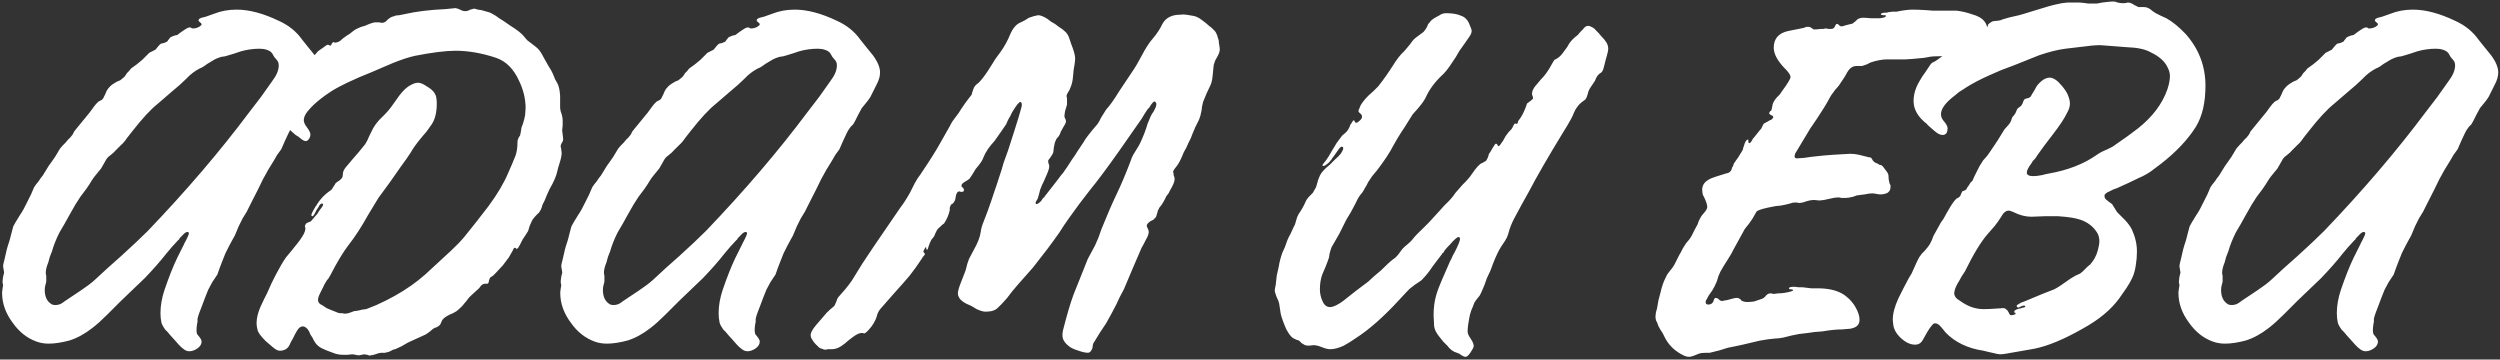 <?xml version="1.0" encoding="UTF-8"?> <svg xmlns="http://www.w3.org/2000/svg" width="591" height="85" viewBox="0 0 591 85" fill="none"><rect x="0" y="0" width="591" height="85" fill="#333333" stroke="none"/> <path d="M44.775 83.036C44.295 83.036 43.855 82.876 43.455 82.556L42.855 82.076L42.255 81.476L41.295 80.396L40.215 79.196L39.615 78.476L39.015 77.876C38.615 77.316 38.335 76.796 38.175 76.316C38.015 75.596 37.935 74.836 37.935 74.036C37.935 72.276 38.255 70.436 38.895 68.516C39.935 65.476 40.935 62.956 41.895 60.956L42.735 59.276L43.575 57.596C43.575 57.516 43.655 57.356 43.815 57.116L44.175 56.396C44.495 55.756 44.655 55.356 44.655 55.196C44.655 54.956 44.535 54.836 44.295 54.836C43.975 54.836 43.575 55.116 43.095 55.676L42.495 56.276C42.335 56.596 42.215 56.756 42.135 56.756L40.695 58.316L39.375 59.876C37.935 61.716 36.215 63.676 34.215 65.756L31.455 68.396L28.575 71.156L27.015 72.716L25.335 74.396C24.055 75.676 22.895 76.716 21.855 77.516C20.015 78.956 18.175 79.956 16.335 80.516C14.495 80.996 12.895 81.236 11.535 81.236C10.495 81.236 9.535 81.076 8.655 80.756C6.415 79.956 4.535 78.476 3.015 76.316C1.335 74.076 0.495 71.716 0.495 69.236C0.495 68.996 0.535 68.636 0.615 68.156C0.695 67.756 0.735 67.516 0.735 67.436L0.615 66.836V66.356L0.735 65.396L0.975 64.436L0.855 63.716L0.735 62.996C0.735 62.756 0.775 62.476 0.855 62.156L0.975 61.676L1.095 61.196C1.415 59.596 1.775 58.236 2.175 57.116L2.415 56.276L2.655 55.316C2.895 54.436 3.055 53.836 3.135 53.516C3.375 53.036 3.895 52.156 4.695 50.876C5.255 50.076 5.855 48.996 6.495 47.636L7.335 45.956L8.055 44.276C8.295 43.876 8.655 43.396 9.135 42.836L9.615 42.116L10.095 41.516L11.055 39.956C11.375 39.396 11.695 38.916 12.015 38.516C12.735 37.556 13.335 36.636 13.815 35.756C14.055 35.276 14.415 34.796 14.895 34.316L15.495 33.716L16.095 32.996C16.415 32.756 16.775 32.356 17.175 31.796L17.535 31.076L18.015 30.476L19.095 29.156L20.175 27.836L21.255 26.516L22.215 25.196L22.695 24.596L23.295 23.996L24.015 23.636C24.255 23.476 24.415 23.276 24.495 23.036L24.855 22.316L25.215 21.476C25.375 21.156 25.655 20.796 26.055 20.396C26.375 20.076 26.895 19.716 27.615 19.316L28.455 18.956L29.175 18.356C29.415 18.196 29.695 17.836 30.015 17.276L30.495 16.796L30.975 16.196L32.295 15.236L33.615 14.156L34.455 13.316C34.775 12.996 35.055 12.716 35.295 12.476L36.015 12.116L36.735 11.756L37.335 11.036C37.575 10.716 37.815 10.476 38.055 10.316L38.655 10.196L39.255 9.956C39.495 9.876 39.655 9.716 39.735 9.476L39.975 9.236L40.215 8.876C40.455 8.716 40.815 8.556 41.295 8.396L41.895 8.276L42.375 7.916L42.855 7.556L43.575 7.076C44.135 6.676 44.575 6.476 44.895 6.476C44.975 6.476 45.095 6.516 45.255 6.596L45.375 6.716H45.735C46.135 6.716 46.575 6.596 47.055 6.356C47.455 6.116 47.655 5.916 47.655 5.756C47.655 5.596 47.535 5.436 47.295 5.276C47.055 5.116 46.935 4.956 46.935 4.796C46.935 4.556 47.175 4.356 47.655 4.196L48.135 4.076L48.615 3.956L50.655 3.236C52.255 2.596 54.015 2.276 55.935 2.276C58.895 2.276 62.215 3.156 65.895 4.916C68.215 5.956 70.055 7.436 71.415 9.356L72.855 11.156L74.415 13.076C75.535 14.596 76.095 15.956 76.095 17.156C76.095 18.036 75.815 18.996 75.255 20.036L74.535 21.476L73.815 22.916C73.575 23.316 73.255 23.756 72.855 24.236L71.775 25.556C71.535 25.956 71.255 26.476 70.935 27.116L70.215 28.556L69.735 29.396L69.135 29.996C68.655 30.636 68.335 31.156 68.175 31.556L67.335 33.356L66.495 35.276L65.535 36.596L64.695 38.036C63.815 39.396 62.975 40.836 62.175 42.356C61.615 43.556 60.615 45.556 59.175 48.356L58.335 50.036L57.375 51.596C56.655 52.956 56.135 54.076 55.815 54.956C55.655 55.436 55.375 55.996 54.975 56.636L54.135 58.196L53.295 59.876L52.575 61.676L51.975 63.236C51.735 63.956 51.535 64.516 51.375 64.916L50.175 66.716L49.215 68.516L48.495 70.316L47.775 72.236L47.175 73.796C46.935 74.436 46.775 74.956 46.695 75.356V76.076L46.575 76.676C46.495 77.236 46.455 77.676 46.455 77.996C46.455 78.316 46.495 78.636 46.575 78.956L47.055 79.556C47.455 80.036 47.655 80.436 47.655 80.756C47.655 81.396 47.295 81.956 46.575 82.436C45.935 82.836 45.335 83.036 44.775 83.036ZM13.095 72.116C13.495 72.116 13.895 72.036 14.295 71.876C14.615 71.716 14.975 71.476 15.375 71.156L17.175 69.956L18.975 68.756C20.415 67.796 21.535 66.956 22.335 66.236L25.455 63.356L28.695 60.476C31.255 58.156 33.335 56.196 34.935 54.596C44.055 45.076 52.055 35.716 58.935 26.516L61.695 22.916L64.335 19.196C65.375 17.836 65.895 16.596 65.895 15.476C65.895 14.916 65.735 14.476 65.415 14.156L64.815 13.436L64.335 12.596C64.015 12.196 63.575 11.916 63.015 11.756C62.535 11.596 61.975 11.516 61.335 11.516C59.895 11.516 58.455 11.716 57.015 12.116L55.575 12.596L54.015 13.076L53.175 13.316L52.335 13.436C51.775 13.596 51.255 13.796 50.775 14.036L48.975 15.116C48.255 15.676 47.655 16.036 47.175 16.196C45.975 16.836 44.935 17.636 44.055 18.596C43.095 19.556 41.975 20.556 40.695 21.596L37.215 24.596C35.615 25.876 33.655 27.996 31.335 30.956L30.015 32.636C29.535 33.356 29.055 33.916 28.575 34.316L27.975 34.916L27.375 35.516C27.135 35.836 26.655 36.276 25.935 36.836C25.535 37.076 25.175 37.516 24.855 38.156L24.375 38.996L23.895 39.836L22.815 41.156C22.335 41.716 21.975 42.196 21.735 42.596C21.415 43.156 20.975 43.836 20.415 44.636L18.975 46.556C18.255 47.596 17.415 48.996 16.455 50.756L15.255 52.916L14.055 54.956C13.255 56.556 12.655 58.076 12.255 59.516L11.775 60.716L11.415 62.036C11.015 62.996 10.815 63.836 10.815 64.556L10.935 65.276V66.596L10.815 67.076C10.655 67.556 10.575 68.036 10.575 68.516C10.575 70.116 11.095 71.236 12.135 71.876C12.375 72.036 12.695 72.116 13.095 72.116ZM87.534 84.116L86.814 83.876L86.094 83.756L85.494 83.876L84.894 83.996C84.654 83.996 84.374 83.956 84.054 83.876C83.734 83.796 83.454 83.756 83.214 83.756L82.134 83.876H81.174C80.374 83.876 79.654 83.756 79.014 83.516L78.054 83.156L77.094 82.796C76.294 82.476 75.694 82.156 75.294 81.836C74.894 81.516 74.534 81.076 74.214 80.516L73.854 79.796L73.374 79.076L73.134 78.476L72.774 77.876C72.374 77.396 71.974 77.156 71.574 77.156C71.094 77.156 70.654 77.476 70.254 78.116L69.774 78.956L69.414 79.676L69.174 80.156L68.814 80.756C68.574 81.316 68.374 81.716 68.214 81.956C67.734 82.596 67.054 82.916 66.174 82.916C65.694 82.916 65.134 82.636 64.494 82.076L63.654 81.356L62.814 80.636C61.614 79.436 60.974 78.556 60.894 77.996C60.734 77.436 60.654 76.916 60.654 76.436C60.654 75.316 60.934 74.076 61.494 72.716L62.334 70.916L63.174 69.236L64.134 67.076L65.214 64.916C66.094 63.236 66.894 61.876 67.614 60.836L68.814 59.396L69.774 58.196C70.654 57.156 71.334 56.196 71.814 55.316C72.054 54.836 72.174 54.436 72.174 54.116V53.756L72.054 53.516L72.174 53.156L72.414 52.796L72.894 52.556L73.494 52.316C73.654 52.156 73.894 51.876 74.214 51.476L74.934 50.636L75.054 50.516L75.174 50.276L75.654 49.556C76.134 48.996 76.374 48.596 76.374 48.356C76.374 48.196 76.294 48.116 76.134 48.116C75.814 48.116 75.534 48.396 75.294 48.956L74.814 49.676L74.454 50.396C74.214 50.876 74.014 51.116 73.854 51.116C73.694 51.116 73.614 51.036 73.614 50.876C73.614 50.636 73.774 50.236 74.094 49.676L74.454 49.076L74.574 48.836L74.694 48.716C75.574 47.196 76.734 45.956 78.174 44.996C78.414 44.836 78.574 44.636 78.654 44.396L79.134 43.676C79.214 43.436 79.374 43.236 79.614 43.076L79.974 42.836L80.334 42.596L80.574 42.356L80.814 42.116C80.974 41.876 81.054 41.556 81.054 41.156C81.054 40.596 81.334 39.996 81.894 39.356L82.614 38.516L83.214 37.796L84.774 35.996L86.334 34.076C86.654 33.596 86.974 32.956 87.294 32.156L87.774 31.196L88.254 30.236C88.574 29.676 89.014 29.076 89.574 28.436L91.014 26.996C91.494 26.516 91.974 25.956 92.454 25.316L93.654 23.636C94.614 22.196 95.534 21.156 96.414 20.516C97.374 19.876 98.174 19.556 98.814 19.556C99.374 19.556 100.054 19.836 100.854 20.396C101.734 20.876 102.374 21.436 102.774 22.076C103.094 22.556 103.254 23.356 103.254 24.476C103.254 26.556 102.854 28.196 102.054 29.396L100.854 31.076L99.534 32.636C98.414 33.996 97.614 35.116 97.134 35.996C96.574 36.876 95.734 38.076 94.614 39.596L92.094 43.196L90.774 44.996L89.454 46.796C88.574 48.236 87.774 49.556 87.054 50.756C85.454 53.636 83.894 56.036 82.374 57.956C81.094 59.636 79.694 61.956 78.174 64.916L77.694 65.756L77.214 66.356C76.814 66.996 76.534 67.516 76.374 67.916L76.014 68.636L75.654 69.356C75.334 69.996 75.174 70.516 75.174 70.916C75.174 71.236 75.334 71.556 75.654 71.876L76.134 72.116L76.494 72.356L77.214 72.836L78.054 73.196L78.654 73.436L79.254 73.676C79.734 73.916 80.134 74.036 80.454 74.036H80.934L81.414 74.156C81.894 74.156 82.334 74.076 82.734 73.916L83.694 73.556L84.654 73.436L85.614 73.196L86.574 73.076L87.774 72.596L88.974 72.116C92.014 70.756 94.734 69.236 97.134 67.556C98.174 66.836 99.294 65.956 100.494 64.916L103.614 62.036L106.734 59.156C107.934 58.036 108.934 56.996 109.734 56.036L112.614 52.436L115.494 48.716C117.574 45.916 119.134 43.276 120.174 40.796L121.014 38.876L121.854 36.836C122.174 35.956 122.334 34.876 122.334 33.596C122.334 33.196 122.454 32.796 122.694 32.396L122.934 32.036L123.054 31.556C123.134 31.076 123.214 30.596 123.294 30.116L123.654 29.156C123.894 28.356 124.054 27.716 124.134 27.236L124.254 25.556C124.254 23.396 123.734 21.236 122.694 19.076C121.414 16.276 119.614 14.476 117.294 13.676C113.934 12.556 110.734 11.996 107.694 11.996C105.374 11.996 102.174 12.396 98.094 13.196C96.654 13.516 94.934 14.076 92.934 14.876L90.414 15.956L87.894 17.036C83.494 18.796 80.294 20.316 78.294 21.596C76.694 22.636 75.334 23.676 74.214 24.716L73.494 25.436L72.654 26.396C72.094 27.116 71.814 27.796 71.814 28.436C71.814 28.916 72.094 29.516 72.654 30.236C73.134 30.876 73.374 31.396 73.374 31.796C73.374 32.196 73.254 32.556 73.014 32.876C72.774 33.196 72.534 33.356 72.294 33.356C71.974 33.356 71.574 33.156 71.094 32.756L70.494 32.276L69.894 31.916C67.094 29.596 65.694 27.316 65.694 25.076C65.694 24.596 65.734 24.076 65.814 23.516C66.134 22.156 66.734 20.836 67.614 19.556L68.214 18.476L68.934 17.396C69.494 16.596 70.014 15.996 70.494 15.596L70.974 15.236L71.334 14.876C71.734 14.556 72.054 14.356 72.294 14.276C73.174 13.956 73.614 13.756 73.614 13.676L74.454 12.956L75.174 12.116C75.414 11.956 75.694 11.756 76.014 11.516L76.374 11.276L76.854 10.916L77.214 10.676C77.374 10.596 77.494 10.556 77.574 10.556L77.814 10.676L78.054 10.796L78.294 10.676L78.414 10.316C78.574 10.076 78.734 9.956 78.894 9.956L79.134 10.076H79.374L79.854 9.956L80.334 9.716L81.174 8.996L82.014 8.396L82.614 8.036L83.214 7.556C83.694 7.156 84.134 6.876 84.534 6.716L85.374 6.356L86.214 6.116C87.494 5.556 88.334 5.276 88.734 5.276H89.454L90.294 5.396C90.614 5.396 90.934 5.276 91.254 5.036L91.734 4.556L92.214 4.196L92.694 3.956L93.174 3.836C93.414 3.676 93.814 3.596 94.374 3.596L95.574 3.356C98.374 2.716 101.614 2.316 105.294 2.156L106.494 2.036L107.694 1.916L108.174 2.036L108.774 2.276C109.174 2.516 109.574 2.636 109.974 2.636C110.374 2.636 110.774 2.516 111.174 2.276L111.654 2.156L112.014 2.036C112.174 2.036 112.494 2.116 112.974 2.276L113.814 2.396L114.654 2.636C115.374 2.796 115.934 2.996 116.334 3.236L117.174 3.716L118.014 4.316L119.334 5.156L120.534 5.996C122.214 7.036 123.334 7.916 123.894 8.636C124.134 8.956 124.414 9.276 124.734 9.596L125.694 10.316C126.574 10.956 127.174 11.476 127.494 11.876C127.814 12.276 128.174 12.876 128.574 13.676L129.654 15.596C130.134 16.316 130.494 16.956 130.734 17.516L131.214 18.716L131.814 19.796C132.134 20.436 132.334 21.396 132.414 22.676V25.556L132.534 26.276L132.774 26.996C132.934 27.556 133.014 28.036 133.014 28.436V29.636L132.894 30.836C132.894 30.996 132.934 31.316 133.014 31.796L133.134 32.876C133.134 33.196 133.014 33.516 132.774 33.836C132.614 34.156 132.534 34.396 132.534 34.556C132.534 34.636 132.574 34.836 132.654 35.156L132.774 36.116C132.774 36.756 132.614 37.556 132.294 38.516L131.934 39.716C131.854 40.116 131.774 40.436 131.694 40.676C131.534 41.396 131.174 42.316 130.614 43.436L129.894 44.756L129.294 46.076C128.974 46.956 128.614 47.756 128.214 48.476L128.094 48.956L127.854 49.556C127.614 50.036 127.374 50.356 127.134 50.516C126.334 51.316 125.854 51.916 125.694 52.316L125.214 53.396L124.854 54.596L124.254 55.556L123.534 56.636L123.294 57.116L122.934 57.836C122.614 58.476 122.374 58.796 122.214 58.796H121.974V58.676L121.734 58.556L121.494 58.676C121.414 58.756 121.334 58.916 121.254 59.156L120.774 59.996L120.294 60.836L118.854 62.756L117.174 64.556L116.574 65.156L115.854 65.636C115.774 65.796 115.694 65.996 115.614 66.236L115.494 66.836C115.414 66.916 115.334 66.996 115.254 67.076H114.654C114.334 67.076 114.014 67.236 113.694 67.556L113.334 68.036L112.974 68.396L111.654 69.596C111.094 70.076 110.694 70.516 110.454 70.916C109.974 71.476 109.574 71.956 109.254 72.356C108.774 72.836 108.334 73.236 107.934 73.556L107.094 74.036L106.254 74.396C105.614 74.716 105.134 75.036 104.814 75.356C104.654 75.516 104.534 75.676 104.454 75.836L104.214 76.436C104.054 76.836 103.694 77.156 103.134 77.396C102.734 77.476 102.334 77.716 101.934 78.116L101.334 78.596L100.614 79.076L96.414 80.996L94.974 81.836C94.334 82.156 93.814 82.396 93.414 82.556C93.174 82.556 92.934 82.636 92.694 82.796L91.974 83.156C91.734 83.236 91.414 83.316 91.014 83.396H90.054L89.454 83.516L88.734 83.756C88.254 83.916 87.854 83.996 87.534 83.996V84.116ZM176.724 83.036C176.244 83.036 175.804 82.876 175.404 82.556L174.804 82.076L174.204 81.476L173.244 80.396L172.164 79.196L171.564 78.476L170.964 77.876C170.564 77.316 170.284 76.796 170.124 76.316C169.964 75.596 169.884 74.836 169.884 74.036C169.884 72.276 170.204 70.436 170.844 68.516C171.884 65.476 172.884 62.956 173.844 60.956L174.684 59.276L175.524 57.596C175.524 57.516 175.604 57.356 175.764 57.116L176.124 56.396C176.444 55.756 176.604 55.356 176.604 55.196C176.604 54.956 176.484 54.836 176.244 54.836C175.924 54.836 175.524 55.116 175.044 55.676L174.444 56.276C174.284 56.596 174.164 56.756 174.084 56.756L172.644 58.316L171.324 59.876C169.884 61.716 168.164 63.676 166.164 65.756L163.404 68.396L160.524 71.156L158.964 72.716L157.284 74.396C156.004 75.676 154.844 76.716 153.804 77.516C151.964 78.956 150.124 79.956 148.284 80.516C146.444 80.996 144.844 81.236 143.484 81.236C142.444 81.236 141.484 81.076 140.604 80.756C138.364 79.956 136.484 78.476 134.964 76.316C133.284 74.076 132.444 71.716 132.444 69.236C132.444 68.996 132.484 68.636 132.564 68.156C132.644 67.756 132.684 67.516 132.684 67.436L132.564 66.836V66.356L132.684 65.396L132.924 64.436L132.804 63.716L132.684 62.996C132.684 62.756 132.724 62.476 132.804 62.156L132.924 61.676L133.044 61.196C133.364 59.596 133.724 58.236 134.124 57.116L134.364 56.276L134.604 55.316C134.844 54.436 135.004 53.836 135.084 53.516C135.324 53.036 135.844 52.156 136.644 50.876C137.204 50.076 137.804 48.996 138.444 47.636L139.284 45.956L140.004 44.276C140.244 43.876 140.604 43.396 141.084 42.836L141.564 42.116L142.044 41.516L143.004 39.956C143.324 39.396 143.644 38.916 143.964 38.516C144.684 37.556 145.284 36.636 145.764 35.756C146.004 35.276 146.364 34.796 146.844 34.316L147.444 33.716L148.044 32.996C148.364 32.756 148.724 32.356 149.124 31.796L149.484 31.076L149.964 30.476L151.044 29.156L152.124 27.836L153.204 26.516L154.164 25.196L154.644 24.596L155.244 23.996L155.964 23.636C156.204 23.476 156.364 23.276 156.444 23.036L156.804 22.316L157.164 21.476C157.324 21.156 157.604 20.796 158.004 20.396C158.324 20.076 158.844 19.716 159.564 19.316L160.404 18.956L161.124 18.356C161.364 18.196 161.644 17.836 161.964 17.276L162.444 16.796L162.924 16.196L164.244 15.236L165.564 14.156L166.404 13.316C166.724 12.996 167.004 12.716 167.244 12.476L167.964 12.116L168.684 11.756L169.284 11.036C169.524 10.716 169.764 10.476 170.004 10.316L170.604 10.196L171.204 9.956C171.444 9.876 171.604 9.716 171.684 9.476L171.924 9.236L172.164 8.876C172.404 8.716 172.764 8.556 173.244 8.396L173.844 8.276L174.324 7.916L174.804 7.556L175.524 7.076C176.084 6.676 176.524 6.476 176.844 6.476C176.924 6.476 177.044 6.516 177.204 6.596L177.324 6.716H177.684C178.084 6.716 178.524 6.596 179.004 6.356C179.404 6.116 179.604 5.916 179.604 5.756C179.604 5.596 179.484 5.436 179.244 5.276C179.004 5.116 178.884 4.956 178.884 4.796C178.884 4.556 179.124 4.356 179.604 4.196L180.084 4.076L180.564 3.956L182.604 3.236C184.204 2.596 185.964 2.276 187.884 2.276C190.844 2.276 194.164 3.156 197.844 4.916C200.164 5.956 202.004 7.436 203.364 9.356L204.804 11.156L206.364 13.076C207.484 14.596 208.044 15.956 208.044 17.156C208.044 18.036 207.764 18.996 207.204 20.036L206.484 21.476L205.764 22.916C205.524 23.316 205.204 23.756 204.804 24.236L203.724 25.556C203.484 25.956 203.204 26.476 202.884 27.116L202.164 28.556L201.684 29.396L201.084 29.996C200.604 30.636 200.284 31.156 200.124 31.556L199.284 33.356L198.444 35.276L197.484 36.596L196.644 38.036C195.764 39.396 194.924 40.836 194.124 42.356C193.564 43.556 192.564 45.556 191.124 48.356L190.284 50.036L189.324 51.596C188.604 52.956 188.084 54.076 187.764 54.956C187.604 55.436 187.324 55.996 186.924 56.636L186.084 58.196L185.244 59.876L184.524 61.676L183.924 63.236C183.684 63.956 183.484 64.516 183.324 64.916L182.124 66.716L181.164 68.516L180.444 70.316L179.724 72.236L179.124 73.796C178.884 74.436 178.724 74.956 178.644 75.356V76.076L178.524 76.676C178.444 77.236 178.404 77.676 178.404 77.996C178.404 78.316 178.444 78.636 178.524 78.956L179.004 79.556C179.404 80.036 179.604 80.436 179.604 80.756C179.604 81.396 179.244 81.956 178.524 82.436C177.884 82.836 177.284 83.036 176.724 83.036ZM145.044 72.116C145.444 72.116 145.844 72.036 146.244 71.876C146.564 71.716 146.924 71.476 147.324 71.156L149.124 69.956L150.924 68.756C152.364 67.796 153.484 66.956 154.284 66.236L157.404 63.356L160.644 60.476C163.204 58.156 165.284 56.196 166.884 54.596C176.004 45.076 184.004 35.716 190.884 26.516L193.644 22.916L196.284 19.196C197.324 17.836 197.844 16.596 197.844 15.476C197.844 14.916 197.684 14.476 197.364 14.156L196.764 13.436L196.284 12.596C195.964 12.196 195.524 11.916 194.964 11.756C194.484 11.596 193.924 11.516 193.284 11.516C191.844 11.516 190.404 11.716 188.964 12.116L187.524 12.596L185.964 13.076L185.124 13.316L184.284 13.436C183.724 13.596 183.204 13.796 182.724 14.036L180.924 15.116C180.204 15.676 179.604 16.036 179.124 16.196C177.924 16.836 176.884 17.636 176.004 18.596C175.044 19.556 173.924 20.556 172.644 21.596L169.164 24.596C167.564 25.876 165.604 27.996 163.284 30.956L161.964 32.636C161.484 33.356 161.004 33.916 160.524 34.316L159.924 34.916L159.324 35.516C159.084 35.836 158.604 36.276 157.884 36.836C157.484 37.076 157.124 37.516 156.804 38.156L156.324 38.996L155.844 39.836L154.764 41.156C154.284 41.716 153.924 42.196 153.684 42.596C153.364 43.156 152.924 43.836 152.364 44.636L150.924 46.556C150.204 47.596 149.364 48.996 148.404 50.756L147.204 52.916L146.004 54.956C145.204 56.556 144.604 58.076 144.204 59.516L143.724 60.716L143.364 62.036C142.964 62.996 142.764 63.836 142.764 64.556L142.884 65.276V66.596L142.764 67.076C142.604 67.556 142.524 68.036 142.524 68.516C142.524 70.116 143.044 71.236 144.084 71.876C144.324 72.036 144.644 72.116 145.044 72.116ZM279.002 3.476C279.482 3.396 279.962 3.396 280.442 3.476L281.162 3.596L281.882 3.716C282.602 3.796 283.322 4.116 284.042 4.676L285.002 5.396L285.962 6.236L286.322 6.476L286.802 6.956C287.202 7.276 287.482 7.676 287.642 8.156L287.762 8.396L287.882 8.876C288.042 9.276 288.122 9.556 288.122 9.716C288.122 10.036 288.162 10.356 288.242 10.676L288.362 11.636C288.362 12.116 288.162 12.716 287.762 13.436L287.282 14.276L286.922 15.356L286.802 16.556L286.682 17.756C286.602 18.716 286.442 19.476 286.202 20.036L285.242 22.076L284.402 24.116L284.162 25.196L284.042 26.156C283.882 27.036 283.682 27.756 283.442 28.316C282.802 29.516 282.282 30.636 281.882 31.676C281.722 32.236 281.402 32.956 280.922 33.836L280.442 34.916L279.842 35.996C279.202 37.676 278.562 38.876 277.922 39.596C277.522 40.076 277.322 40.436 277.322 40.676L277.442 41.036V41.396C277.602 41.716 277.682 42.036 277.682 42.356C277.682 42.916 277.322 43.796 276.602 44.996L276.242 45.716L275.762 46.316C275.522 46.796 275.362 47.116 275.282 47.276C275.122 47.596 274.882 47.996 274.562 48.476L274.082 49.076L273.722 49.796L273.602 50.276L273.482 50.636C273.402 51.036 273.282 51.316 273.122 51.476L272.642 51.956L271.922 52.316C271.362 52.716 271.082 53.076 271.082 53.396L271.202 53.756L271.322 53.996C271.482 54.316 271.562 54.596 271.562 54.836C271.562 55.316 271.322 55.956 270.842 56.756L270.362 57.716L269.882 58.556C268.522 61.676 267.122 64.956 265.682 68.396L264.722 70.196L263.882 71.996L262.682 74.276L261.482 76.436L260.042 78.596L258.722 80.756C258.562 80.916 258.442 81.156 258.362 81.476L258.242 82.316C258.002 82.956 257.682 83.316 257.282 83.396C256.642 83.396 255.882 83.236 255.002 82.916C254.202 82.676 253.602 82.436 253.202 82.196C251.842 81.316 251.162 80.356 251.162 79.316C251.162 78.916 251.202 78.516 251.282 78.116C252.242 74.356 253.082 71.516 253.802 69.596L255.482 65.396L257.162 61.196L258.002 59.636L258.842 58.076L259.682 56.156L260.402 54.116C261.762 50.756 262.922 48.076 263.882 46.076C265.002 43.756 266.122 41.116 267.242 38.156C267.402 37.596 267.642 37.036 267.962 36.476L268.922 34.916C269.322 34.356 269.882 33.156 270.602 31.316C270.842 30.676 271.082 29.956 271.322 29.156L271.682 28.316L271.922 27.716C272.002 27.556 272.122 27.316 272.282 26.996L272.762 26.276C273.162 25.556 273.362 25.036 273.362 24.716C273.362 24.476 273.322 24.316 273.242 24.236C273.162 24.076 273.042 23.996 272.882 23.996C272.722 23.996 272.442 24.276 272.042 24.836L271.682 25.436L271.442 25.676L271.322 25.796L270.602 26.876L269.882 28.076L268.202 30.476C266.842 32.396 265.642 34.116 264.602 35.636C261.722 39.716 259.362 42.876 257.522 45.116C256.002 47.036 254.362 49.236 252.602 51.716L251.522 53.276L250.442 54.956C249.482 56.316 248.522 57.636 247.562 58.916C246.682 60.036 245.562 61.476 244.202 63.236C242.922 64.676 241.722 66.036 240.602 67.316L239.282 68.876L238.082 70.436C237.122 71.556 236.362 72.356 235.802 72.836C235.482 73.156 235.002 73.396 234.362 73.556C233.882 73.636 233.402 73.676 232.922 73.676C232.442 73.676 231.762 73.476 230.882 73.076L229.682 72.356L228.362 71.756C227.882 71.516 227.442 71.196 227.042 70.796C226.642 70.316 226.442 69.836 226.442 69.356C226.442 68.796 226.722 67.836 227.282 66.476L227.882 64.916C228.122 64.356 228.282 63.916 228.362 63.596C228.522 62.796 228.762 61.996 229.082 61.196L230.162 59.156C231.122 57.476 231.682 56.036 231.842 54.836C231.922 54.116 232.162 53.276 232.562 52.316L233.522 49.796L234.362 47.396L235.082 45.236C235.322 44.596 235.762 43.276 236.402 41.276C236.642 40.636 236.922 39.716 237.242 38.516L238.322 35.516C240.482 28.876 241.562 25.316 241.562 24.836C241.562 24.356 241.442 24.116 241.202 24.116C240.882 24.116 240.242 24.916 239.282 26.516L238.802 27.476L238.322 28.316L237.842 29.396C237.602 29.716 237.162 30.356 236.522 31.316C235.962 32.116 235.482 32.796 235.082 33.356L234.242 34.316L233.522 35.276C233.042 35.996 232.682 36.676 232.442 37.316C232.282 37.876 231.682 38.756 230.642 39.956L230.282 40.556L229.922 41.156C229.602 41.636 229.362 41.996 229.202 42.236L228.722 42.596L228.122 42.956C227.562 43.276 227.282 43.596 227.282 43.916C227.282 44.076 227.402 44.236 227.642 44.396C227.802 44.556 227.882 44.716 227.882 44.876C227.882 45.036 227.842 45.156 227.762 45.236C227.682 45.316 227.562 45.356 227.402 45.356H227.162L226.802 45.236C226.402 45.236 226.122 45.596 225.962 46.316L225.842 47.036C225.762 47.356 225.682 47.556 225.602 47.636C225.522 47.796 225.402 47.956 225.242 48.116L225.002 48.236L224.762 48.476C224.682 48.636 224.602 48.836 224.522 49.076V49.676C224.282 50.796 223.842 51.836 223.202 52.796L222.722 53.156L222.362 53.516C221.962 53.836 221.682 54.116 221.522 54.356L221.162 55.076L220.802 55.916L220.202 56.636L219.842 57.356L219.722 57.716L219.482 58.316C219.402 58.796 219.282 59.036 219.122 59.036C219.042 59.036 219.002 58.996 219.002 58.916C219.002 58.596 218.962 58.436 218.882 58.436C218.802 58.436 218.682 58.596 218.522 58.916C218.362 59.156 218.282 59.356 218.282 59.516L218.402 59.636V59.756C218.562 59.836 218.642 59.916 218.642 59.996C218.642 60.156 218.562 60.316 218.402 60.476L218.162 60.716L218.042 60.956C217.002 62.556 216.002 63.956 215.042 65.156C214.242 66.116 213.082 67.436 211.562 69.116L209.762 71.156L208.082 73.076C207.682 73.556 207.402 74.156 207.242 74.876C207.162 75.196 206.922 75.716 206.522 76.436C206.362 76.676 206.202 76.916 206.042 77.156L205.442 77.876C204.882 78.516 204.482 78.836 204.242 78.836L204.002 78.716H203.642C203.562 78.716 203.362 78.756 203.042 78.836L202.322 79.196C201.922 79.436 201.322 79.876 200.522 80.516L199.682 81.236L198.842 81.836C198.122 82.316 197.362 82.556 196.562 82.556H195.602L195.242 82.676C194.922 82.676 194.602 82.596 194.282 82.436C193.882 82.356 193.562 82.156 193.322 81.836C192.762 81.356 192.322 80.836 192.002 80.276C191.762 79.956 191.642 79.596 191.642 79.196C191.642 78.636 192.082 77.836 192.962 76.796L194.522 74.996C195.162 74.196 195.722 73.596 196.202 73.196L196.922 72.596C197.162 72.436 197.322 72.236 197.402 71.996L197.762 71.156C197.842 70.836 197.962 70.556 198.122 70.316L198.962 69.356L199.802 68.396C200.522 67.516 201.042 66.836 201.362 66.356L203.882 62.276L206.522 58.316L209.642 53.756L212.762 49.196C213.562 48.156 214.362 46.916 215.162 45.476L216.242 43.316C216.722 42.436 217.162 41.756 217.562 41.276C219.722 38.076 221.242 35.676 222.122 34.076L224.642 29.636C224.882 29.076 225.322 28.396 225.962 27.596L226.682 26.636L227.282 25.676L228.362 24.116L229.562 22.556C229.722 22.396 229.802 22.196 229.802 21.956L229.922 21.596L230.042 21.236C230.122 20.916 230.282 20.596 230.522 20.276L230.882 19.916L231.362 19.556C232.162 18.756 233.082 17.516 234.122 15.836L235.322 13.916L236.642 12.116C237.442 10.996 238.162 9.676 238.802 8.156C239.442 6.636 240.282 5.676 241.322 5.276L242.282 4.796L243.242 4.196C244.122 3.876 244.842 3.676 245.402 3.596C245.962 3.596 246.682 3.876 247.562 4.436L248.522 5.156L249.362 5.636C249.602 5.796 249.922 6.036 250.322 6.356C250.882 6.676 251.362 7.036 251.762 7.436C252.242 7.836 252.602 8.436 252.842 9.236L253.202 10.316L253.562 11.276C253.962 12.396 254.162 13.236 254.162 13.796C254.162 14.196 254.122 14.636 254.042 15.116L253.802 16.556L253.682 17.876C253.602 18.996 253.402 19.916 253.082 20.636L252.842 21.236L252.482 21.836C252.242 22.236 252.122 22.516 252.122 22.676L252.242 23.276V23.756V24.716L252.002 25.556L251.882 25.916L251.762 26.396C251.682 26.796 251.642 27.076 251.642 27.236V27.596L251.762 27.956C251.922 28.196 252.002 28.436 252.002 28.676C252.002 28.836 251.922 29.076 251.762 29.396L251.402 29.996L250.802 31.076C250.642 31.556 250.482 31.916 250.322 32.156L249.722 32.876C249.562 33.196 249.442 33.476 249.362 33.716L249.122 34.916L249.002 35.996C248.922 36.236 248.802 36.476 248.642 36.716L248.162 37.436C248.002 37.596 247.882 37.756 247.802 37.916C247.802 38.076 247.802 38.196 247.802 38.276C247.802 38.436 247.842 38.596 247.922 38.756C248.002 38.916 248.042 39.116 248.042 39.356C248.042 39.836 247.722 40.756 247.082 42.116L246.722 42.956L246.362 43.676C246.122 44.236 245.962 44.636 245.882 44.876L245.642 45.836L245.402 46.676L245.282 47.036L245.042 47.396C244.882 47.636 244.802 47.836 244.802 47.996L244.922 48.236H245.042C245.282 48.236 245.642 47.996 246.122 47.516L246.602 46.796L246.842 46.676L246.962 46.436C247.282 46.036 248.002 45.116 249.122 43.676L250.322 42.116C250.722 41.556 251.042 41.156 251.282 40.916C251.922 40.036 252.642 38.956 253.442 37.676L254.042 36.836L254.642 35.876C255.122 35.156 255.602 34.436 256.082 33.716L256.682 32.756L257.402 31.796C257.962 31.076 258.522 30.396 259.082 29.756C259.482 29.356 259.882 28.716 260.282 27.836L260.882 26.876L261.482 25.916C262.362 24.956 263.362 23.556 264.482 21.716L265.922 19.556L267.362 17.396C267.762 16.836 268.202 16.156 268.682 15.356L269.882 13.196C270.842 11.356 271.722 9.996 272.522 9.116C273.482 7.996 274.242 6.836 274.802 5.636C275.602 4.196 277.002 3.476 279.002 3.476ZM346.463 84.356C346.223 84.356 345.903 84.236 345.503 83.996L345.023 83.636L344.423 83.396C343.543 83.156 342.783 82.596 342.143 81.716L341.183 80.756L340.223 79.556C339.503 78.676 339.103 77.836 339.023 77.036L338.903 74.516C338.903 72.756 339.103 71.196 339.503 69.836C339.823 68.716 340.303 67.436 340.943 65.996L342.623 62.156C342.623 62.076 342.783 61.756 343.103 61.196L343.463 60.356L343.943 59.516C344.743 57.916 345.143 56.916 345.143 56.516C345.143 56.196 345.023 56.036 344.783 56.036C344.463 56.036 343.783 56.636 342.743 57.836C342.343 58.236 341.943 58.676 341.543 59.156L341.183 59.756L340.943 59.876V59.996L339.743 61.556L338.663 62.996C337.863 64.196 337.103 65.156 336.383 65.876C336.143 66.196 335.743 66.516 335.183 66.836L334.463 67.316L333.863 67.796C333.383 68.116 332.863 68.596 332.303 69.236L330.743 70.916C327.063 74.916 323.663 77.916 320.543 79.916L319.103 80.876L317.663 81.716C316.463 82.276 315.383 82.556 314.423 82.556C313.943 82.556 313.303 82.396 312.503 82.076C311.703 81.756 311.063 81.596 310.583 81.596L309.383 81.716C308.903 81.716 308.543 81.636 308.303 81.476C308.143 81.396 307.943 81.276 307.703 81.116L307.103 80.516L306.383 80.276L305.663 79.916C305.183 79.596 304.663 78.916 304.103 77.876C303.463 76.436 303.023 75.236 302.783 74.276L302.663 73.556L302.543 72.716C302.463 71.996 302.343 71.436 302.183 71.036L301.943 70.556L301.703 69.956C301.463 69.316 301.343 68.876 301.343 68.636L301.463 67.916L301.583 67.316L301.823 65.156L302.303 62.996C302.463 61.956 302.743 60.876 303.143 59.756L303.743 58.436C303.983 57.796 304.183 57.236 304.343 56.756C304.503 56.356 304.743 55.876 305.063 55.316L305.783 53.756L306.143 53.036L306.383 52.196C306.543 51.556 306.743 51.036 306.983 50.636C307.703 49.596 308.263 48.596 308.663 47.636C308.823 47.236 309.183 46.756 309.743 46.196L310.343 45.596L310.823 44.756C311.063 44.436 311.263 43.916 311.423 43.196L311.663 42.356L312.023 41.516C312.343 40.796 313.103 39.956 314.303 38.996L315.623 37.676C316.183 37.196 316.623 36.756 316.943 36.356L317.303 35.756C317.463 35.516 317.543 35.276 317.543 35.036C317.543 34.796 317.423 34.676 317.183 34.676C316.943 34.676 316.623 34.996 316.223 35.636L315.623 36.476L315.023 37.316L314.903 37.436L314.783 37.676L314.183 38.396C313.543 38.956 313.103 39.236 312.863 39.236C312.703 39.236 312.623 39.196 312.623 39.116C312.623 38.956 312.903 38.556 313.463 37.916L313.943 37.196C314.183 36.876 314.303 36.676 314.303 36.596L315.383 34.796C315.783 34.076 316.183 33.476 316.583 32.996L316.943 32.516L317.303 32.036C317.623 31.796 317.943 31.516 318.263 31.196C318.583 30.876 318.863 30.436 319.103 29.876V29.756L319.223 29.516L319.463 29.156C319.703 28.676 319.903 28.436 320.063 28.436L320.183 28.556L320.303 28.796C320.383 28.956 320.463 29.036 320.543 29.036C320.783 29.036 321.063 28.876 321.383 28.556C321.783 28.236 321.983 27.916 321.983 27.596C321.983 27.436 321.943 27.276 321.863 27.116L321.623 26.876C321.303 26.636 321.143 26.436 321.143 26.276C321.143 26.116 321.223 25.876 321.383 25.556C321.463 25.316 321.543 25.116 321.623 24.956C322.023 24.236 322.663 23.436 323.543 22.556L324.743 21.476L325.823 20.396C327.023 18.876 328.183 17.236 329.303 15.476C330.183 14.036 331.063 12.916 331.943 12.116L332.663 11.276L333.263 10.556C333.743 9.836 334.183 9.316 334.583 8.996L335.543 8.276L336.503 7.556C336.743 7.316 337.023 6.916 337.343 6.356L337.583 5.756L338.063 5.156C338.223 4.916 338.543 4.636 339.023 4.316L340.103 3.716L340.343 3.596L340.703 3.356C341.103 3.196 341.463 3.116 341.783 3.116C343.303 3.116 344.503 3.316 345.383 3.716C346.343 4.036 347.023 4.756 347.423 5.876C347.743 6.596 347.903 7.076 347.903 7.316C347.903 7.716 347.703 8.196 347.303 8.756L346.223 10.316L345.023 11.996L344.183 13.436L343.223 14.876C342.503 15.996 341.823 16.876 341.183 17.516C339.263 19.276 337.863 21.156 336.983 23.156C336.663 23.796 336.023 24.676 335.063 25.796L333.983 26.996C333.663 27.476 333.383 27.916 333.143 28.316L332.183 29.876L331.223 31.316L330.263 32.876L329.303 34.556C328.583 35.996 327.343 37.876 325.583 40.196L324.383 41.636C323.983 42.196 323.663 42.676 323.423 43.076L323.063 43.796L322.703 44.396C322.463 44.876 322.223 45.276 321.983 45.596C321.663 45.916 321.343 46.356 321.023 46.916L320.303 48.356L319.343 50.156L318.263 51.956L316.583 55.316L314.783 58.436C314.623 58.836 314.463 59.356 314.303 59.996L314.183 60.836L313.943 61.556L313.343 63.116L312.623 64.796C312.223 65.836 312.023 67.036 312.023 68.396C312.023 69.356 312.223 70.276 312.623 71.156C313.023 72.116 313.623 72.596 314.423 72.596C314.823 72.596 315.343 72.436 315.983 72.116L316.823 71.636L317.663 71.036L320.543 68.756L323.423 66.596L324.863 65.276L326.423 63.956C327.703 62.676 328.663 61.796 329.303 61.316C329.703 61.076 330.103 60.716 330.503 60.236L331.463 58.916L332.063 58.316L332.783 57.716C333.343 57.236 333.743 56.836 333.983 56.516C334.463 55.876 335.303 54.996 336.503 53.876L337.823 52.556L339.143 51.116L340.343 49.796L341.543 48.476C342.663 47.436 343.503 46.476 344.063 45.596C344.463 45.116 345.023 44.476 345.743 43.676L346.583 42.836L347.423 41.876L348.023 41.036L348.623 40.196C349.103 39.556 349.543 39.076 349.943 38.756L350.663 38.396C350.903 38.236 351.103 38.116 351.263 38.036C351.423 37.876 351.583 37.596 351.743 37.196L351.863 36.836L351.983 36.356L352.103 36.236L352.343 35.876L352.823 35.036C353.223 34.316 353.503 33.956 353.663 33.956L353.903 34.076L354.023 34.316C354.103 34.476 354.183 34.556 354.263 34.556C354.423 34.556 354.783 34.116 355.343 33.236L355.943 32.156C356.263 31.756 356.503 31.436 356.663 31.196L356.903 30.956L357.143 30.716C357.303 30.556 357.423 30.396 357.503 30.236C357.823 29.516 358.063 29.156 358.223 29.156L358.343 29.276H358.463C358.623 29.276 358.743 29.196 358.823 29.036V28.796L358.943 28.556C359.583 27.756 360.103 26.836 360.503 25.796L360.743 25.196L360.983 24.476L361.463 24.116L361.943 23.756C362.263 23.516 362.423 23.316 362.423 23.156L362.303 22.676L362.183 22.436V22.076C362.183 21.596 362.423 21.036 362.903 20.396L363.623 19.556L364.223 18.836C365.183 17.876 366.023 16.716 366.743 15.356C367.143 14.636 367.383 14.236 367.463 14.156L367.943 13.916L368.303 13.676C368.783 13.356 369.263 12.836 369.743 12.116L370.463 11.156L370.943 10.316C371.423 9.596 372.103 8.916 372.983 8.276L373.583 7.556L374.183 6.956C374.583 6.396 374.983 6.116 375.383 6.116C375.703 6.116 376.063 6.236 376.463 6.476C376.783 6.636 377.063 6.876 377.303 7.196L377.903 7.796L378.503 8.516C379.063 9.076 379.463 9.556 379.703 9.956C380.023 10.436 380.183 10.956 380.183 11.516C380.183 11.916 380.063 12.516 379.823 13.316L379.583 14.156L379.343 15.116C379.183 15.916 378.983 16.516 378.743 16.916C378.663 17.076 378.463 17.236 378.143 17.396L377.663 17.876L377.303 18.476L377.063 19.076L376.583 19.796L376.103 20.516C375.703 21.076 375.463 21.596 375.383 22.076C375.223 22.716 375.023 23.196 374.783 23.516L374.303 23.876L373.823 24.236C373.423 24.556 373.063 24.956 372.743 25.436C372.503 25.756 372.263 26.196 372.023 26.756L371.783 27.356L371.423 28.076L370.463 29.756L369.503 31.316C365.983 37.076 363.303 41.716 361.463 45.236L359.663 48.476L357.983 51.596C357.343 52.796 356.863 54.036 356.543 55.316C356.383 55.876 356.143 56.396 355.823 56.876L355.343 57.596L354.863 58.316C354.303 59.196 353.703 60.436 353.063 62.036L352.343 63.956L351.503 65.756L350.903 67.436L350.183 69.116L349.823 69.836L349.343 70.436C348.943 70.916 348.663 71.316 348.503 71.636L348.143 72.596L347.783 73.436C347.543 74.156 347.383 74.796 347.303 75.356L347.183 76.076L347.063 76.796C346.983 77.516 346.943 78.036 346.943 78.356C346.943 78.836 347.183 79.396 347.663 80.036L348.143 80.876C348.303 81.196 348.383 81.516 348.383 81.836C348.383 82.076 348.143 82.556 347.663 83.276C347.183 83.996 346.783 84.356 346.463 84.356ZM399.274 84.356C398.954 84.356 398.594 84.276 398.194 84.116C395.954 83.076 394.354 81.516 393.394 79.436L393.034 78.716L392.554 77.996C392.154 77.356 391.914 76.836 391.834 76.436L391.474 75.716C391.394 75.396 391.354 75.076 391.354 74.756L391.474 73.796L391.714 72.956L392.074 70.916L392.554 69.116C392.874 67.676 393.314 66.436 393.874 65.396C394.034 64.996 394.354 64.516 394.834 63.956L395.314 63.356L395.794 62.636L396.634 60.956C396.954 60.316 397.194 59.876 397.354 59.636L397.714 58.916L398.074 58.316C398.394 57.756 398.674 57.356 398.914 57.116C399.234 56.796 399.554 56.356 399.874 55.796L400.234 55.076L400.594 54.356C400.834 53.956 401.074 53.516 401.314 53.036L401.554 52.316L401.914 51.596L402.274 50.996L402.874 50.276C403.354 49.716 403.594 49.276 403.594 48.956C403.594 48.476 403.394 47.796 402.994 46.916L402.514 45.956L402.394 44.876C402.394 43.916 402.834 43.156 403.714 42.596C404.194 42.276 404.834 41.996 405.634 41.756L407.554 41.156L407.914 41.036L408.394 40.916C408.714 40.836 408.954 40.676 409.114 40.436C409.274 40.276 409.394 39.996 409.474 39.596L409.714 39.236L409.834 38.756L410.314 38.036L410.914 37.196C411.314 36.556 411.634 36.036 411.874 35.636L411.994 35.396L412.114 34.916C412.274 34.436 412.394 34.076 412.474 33.836C412.714 33.276 412.954 32.996 413.194 32.996C413.274 32.996 413.314 33.036 413.314 33.116V33.476C413.314 33.716 413.394 33.836 413.554 33.836C413.714 33.836 413.914 33.636 414.154 33.236L414.394 32.756L414.634 32.516L416.074 30.716L416.314 30.476L416.554 29.996C416.714 29.676 416.834 29.436 416.914 29.276C417.154 29.116 417.514 28.916 417.994 28.676L418.354 28.436L418.714 28.316C419.034 28.076 419.194 27.876 419.194 27.716C419.194 27.476 419.034 27.316 418.714 27.236C418.394 27.076 418.234 26.916 418.234 26.756C418.234 26.676 418.314 26.516 418.474 26.276L418.714 26.156L418.834 25.796L418.954 25.196L419.074 24.596C419.234 24.116 419.554 23.596 420.034 23.036L420.754 22.316L421.234 21.596C422.594 19.756 423.274 18.636 423.274 18.236C423.274 17.916 423.114 17.556 422.794 17.156L422.314 16.556L421.834 16.076C420.154 14.316 419.314 12.716 419.314 11.276C419.314 9.116 420.474 7.796 422.794 7.316L426.394 6.596L426.994 6.356H427.714C427.874 6.356 428.034 6.436 428.194 6.596L428.434 6.716L428.674 6.956H429.274L430.474 6.836H431.074L431.554 6.716L432.274 6.836H432.874C433.274 6.836 433.554 6.676 433.714 6.356L433.954 5.876C434.034 5.716 434.154 5.636 434.314 5.636L434.554 5.756L434.794 5.996C434.954 6.156 435.114 6.236 435.274 6.236C435.514 6.236 435.834 6.156 436.234 5.996L436.714 5.876L437.194 5.756C437.754 5.676 438.074 5.556 438.154 5.396L438.634 5.036L439.114 4.556C439.514 4.316 439.954 4.196 440.434 4.196C440.834 4.196 441.474 4.236 442.354 4.316H444.394L445.114 4.196C445.594 4.116 445.834 3.956 445.834 3.716C445.834 3.636 445.714 3.596 445.474 3.596C444.914 3.596 444.634 3.516 444.634 3.356C444.634 3.196 444.914 3.076 445.474 2.996H446.074L446.434 2.876L447.394 2.756H448.354C449.874 2.436 451.154 2.276 452.194 2.276C452.914 2.276 453.954 2.316 455.314 2.396L456.874 2.516H462.514C463.794 2.676 464.994 2.956 466.114 3.356C467.554 3.756 468.514 4.276 468.994 4.916C469.314 5.236 469.554 5.676 469.714 6.236L469.954 6.956L470.314 7.676C470.634 8.236 470.874 8.716 471.034 9.116C471.274 9.756 471.394 10.316 471.394 10.796C471.394 11.676 470.914 12.356 469.954 12.836C469.634 12.996 469.234 13.116 468.754 13.196C468.354 13.276 467.994 13.316 467.674 13.316C467.194 13.316 466.394 13.276 465.274 13.196H464.074L462.994 13.076L461.554 13.196H460.234C459.114 13.276 458.194 13.316 457.474 13.316C456.834 13.316 455.954 13.436 454.834 13.676L453.514 13.796L452.314 13.916L450.514 14.036H446.194C444.994 14.036 443.674 14.276 442.234 14.756L441.274 15.236L440.194 15.596H438.994C438.514 15.596 438.154 15.676 437.914 15.836C437.514 15.996 437.114 16.396 436.714 17.036L436.114 18.116L435.394 19.196L434.674 20.276L433.834 21.236C433.194 22.036 432.714 22.756 432.394 23.396C431.754 24.596 430.794 26.156 429.514 28.076L427.954 30.356L426.514 32.756L425.434 34.556L424.354 36.356C424.274 36.676 424.234 36.876 424.234 36.956C424.234 37.276 424.434 37.436 424.834 37.436L426.514 37.316L428.194 37.076C430.274 36.836 431.954 36.676 433.234 36.596L435.274 36.476L437.434 36.356C438.074 36.356 438.754 36.436 439.474 36.596L441.394 37.076L441.874 37.196C442.114 37.196 442.274 37.236 442.354 37.316C442.434 37.396 442.514 37.516 442.594 37.676L442.714 37.916L442.834 38.036C442.914 38.196 443.114 38.356 443.434 38.516L443.794 38.636L444.154 38.876L444.394 38.996H444.634C444.794 39.076 444.954 39.196 445.114 39.356L445.474 39.836L445.834 40.316C446.234 40.796 446.434 41.196 446.434 41.516C446.434 42.156 446.514 42.756 446.674 43.316L446.914 43.796V44.276C446.914 44.836 446.674 45.276 446.194 45.596C445.714 45.836 445.154 45.956 444.514 45.956C444.274 45.956 443.954 45.916 443.554 45.836C443.234 45.756 442.914 45.716 442.594 45.716C442.114 45.716 441.514 45.796 440.794 45.956L439.834 46.076L438.994 46.196C438.914 46.196 438.794 46.236 438.634 46.316L437.914 46.556C437.194 46.716 436.634 46.796 436.234 46.796H435.274L434.914 46.676H434.554C433.994 46.676 433.234 46.796 432.274 47.036L431.194 47.276L430.114 47.396L428.914 47.276C428.274 47.276 427.594 47.396 426.874 47.636L426.154 47.876L425.314 47.996L424.834 47.876H424.234C423.914 47.876 423.554 47.956 423.154 48.116L422.194 48.356L420.994 48.596L419.794 48.716C417.074 49.196 415.554 49.636 415.234 50.036L414.754 50.876L414.274 51.716L413.434 52.916L412.474 54.116L411.154 56.516L409.834 58.916C409.594 59.476 409.114 60.316 408.394 61.436L407.554 62.756L406.714 64.196L406.234 65.276L405.874 66.476C405.474 67.436 405.114 68.156 404.794 68.636L403.954 69.836L403.234 71.156V71.516C403.234 71.836 403.434 71.996 403.834 71.996C404.234 71.996 404.554 71.876 404.794 71.636L405.034 71.276L405.154 70.916C405.234 70.596 405.394 70.436 405.634 70.436C405.874 70.436 406.114 70.556 406.354 70.796C406.594 71.036 406.834 71.156 407.074 71.156L408.394 70.916L409.714 70.556L410.314 70.436H410.794C410.954 70.436 411.114 70.516 411.274 70.676L411.514 70.796L411.634 71.036C412.034 71.276 412.514 71.396 413.074 71.396C413.554 71.396 414.074 71.356 414.634 71.276L415.354 71.036L416.074 70.796C416.714 70.636 417.194 70.316 417.514 69.836C417.834 69.516 418.154 69.356 418.474 69.356H418.834L419.074 69.476H419.434C419.594 69.476 419.874 69.436 420.274 69.356C420.834 69.356 421.354 69.316 421.834 69.236C423.194 68.996 423.874 68.796 423.874 68.636C423.874 68.476 423.714 68.396 423.394 68.396C423.074 68.396 422.914 68.316 422.914 68.156C422.914 67.916 423.314 67.796 424.114 67.796C424.354 67.796 424.714 67.836 425.194 67.916H426.154L428.194 68.156H430.114C432.994 68.236 435.154 68.916 436.594 70.196C437.394 70.836 438.074 71.636 438.634 72.596C439.274 73.716 439.594 74.716 439.594 75.596C439.594 76.556 439.114 77.196 438.154 77.516C437.754 77.676 437.314 77.756 436.834 77.756L435.394 77.876C434.114 77.876 432.554 78.036 430.714 78.356L429.034 78.476L427.354 78.716L425.314 78.956L423.514 79.316L421.594 79.796C420.794 79.956 420.114 80.036 419.554 80.036C418.514 80.116 417.354 80.276 416.074 80.516L414.034 80.996L411.994 81.476L410.314 81.836L408.514 82.196C407.074 82.676 405.794 83.036 404.674 83.276L404.194 83.396H403.354C402.554 83.396 401.954 83.476 401.554 83.636L400.954 83.876L400.354 84.116C399.954 84.276 399.594 84.356 399.274 84.356ZM473.011 83.756C472.531 83.756 471.851 83.636 470.971 83.396L469.891 83.156L468.931 82.916C465.171 82.356 462.171 80.916 459.931 78.596L459.451 77.996L458.851 77.276C458.371 76.716 457.931 76.436 457.531 76.436C457.211 76.436 456.971 76.556 456.811 76.796C456.491 77.116 456.091 77.676 455.611 78.476L454.531 80.396C454.131 81.116 453.531 81.476 452.731 81.476C451.611 81.476 450.491 80.956 449.371 79.916C448.331 78.956 447.731 77.916 447.571 76.796L447.451 75.596C447.451 74.156 447.891 72.476 448.771 70.556L449.971 68.156L451.171 65.876L451.891 64.676L452.491 63.356C452.971 62.236 453.371 61.396 453.691 60.836L454.291 59.996L455.011 59.276C455.571 58.636 455.971 58.116 456.211 57.716L456.691 56.756L457.051 55.796L457.651 54.716L458.251 53.636C458.651 52.836 459.051 52.196 459.451 51.716L460.171 50.396L461.011 48.956C461.651 47.916 462.171 47.236 462.571 46.916L463.051 46.676L463.411 46.316C463.491 46.156 463.571 45.956 463.651 45.716L463.771 45.476L463.891 45.236C463.971 45.156 464.091 45.116 464.251 45.116L464.491 44.996L464.851 44.756L465.091 44.276L465.451 43.796L465.811 43.196L466.291 42.716L466.771 41.636L467.371 40.436C467.691 39.716 468.171 38.876 468.811 37.916L469.771 36.836L470.611 35.636L472.291 33.116L473.851 30.596L474.811 29.516C475.211 29.036 475.451 28.596 475.531 28.196L475.651 27.836L475.891 27.476L476.131 27.236L476.371 26.876L476.611 26.396L476.851 25.796L477.211 25.436L477.571 25.196C477.811 25.036 478.011 24.756 478.171 24.356L478.291 23.996L478.531 23.516C478.691 23.436 478.851 23.356 479.011 23.276L479.611 23.156L480.091 22.796L480.331 22.316L480.931 21.356L481.531 20.276C482.571 18.996 483.571 18.356 484.531 18.356C485.411 18.356 486.371 18.996 487.411 20.276C487.971 20.916 488.411 21.556 488.731 22.196C489.131 23.076 489.331 23.836 489.331 24.476C489.331 25.196 489.091 25.956 488.611 26.756C488.051 27.956 486.971 29.596 485.371 31.676C483.931 33.516 482.651 35.236 481.531 36.836C481.531 36.916 481.371 37.156 481.051 37.556L480.571 38.036L480.211 38.636C479.491 39.596 479.131 40.316 479.131 40.796C479.131 41.356 479.651 41.636 480.691 41.636C481.251 41.636 481.931 41.556 482.731 41.396L483.691 41.156C484.011 41.076 484.211 41.036 484.291 41.036C488.851 40.236 492.651 38.756 495.691 36.596C496.011 36.356 496.411 36.116 496.891 35.876L498.211 35.276L499.411 34.676L500.611 33.836L503.011 32.156L505.411 30.356C508.851 27.636 511.171 24.556 512.371 21.116C512.771 19.916 512.971 18.876 512.971 17.996C512.971 17.276 512.771 16.556 512.371 15.836C511.731 14.476 510.411 13.316 508.411 12.356C507.131 11.636 505.251 11.236 502.771 11.156L499.651 10.916L496.531 10.676C495.411 10.676 494.011 10.796 492.331 11.036L488.251 11.516C486.411 11.756 484.331 12.276 482.011 13.076L479.011 14.276L476.011 15.476L473.131 16.556L470.371 17.756C468.211 18.716 466.371 19.676 464.851 20.636L464.131 21.116L463.171 21.716C462.451 22.276 461.811 22.796 461.251 23.276C459.651 24.636 458.851 25.876 458.851 26.996C458.851 27.556 459.051 28.076 459.451 28.556C460.091 29.276 460.411 29.876 460.411 30.356C460.411 30.756 460.331 31.116 460.171 31.436C459.931 31.756 459.611 31.916 459.211 31.916C458.651 31.916 457.971 31.556 457.171 30.836L456.211 29.996C455.811 29.676 455.571 29.436 455.491 29.276C453.411 27.676 452.371 25.876 452.371 23.876C452.371 22.356 452.811 20.836 453.691 19.316L454.411 18.116L455.251 16.916L455.971 15.836C456.211 15.436 456.451 15.116 456.691 14.876L457.411 14.516L458.131 14.036L459.091 13.316L460.051 12.596L460.411 12.236L460.651 11.756C460.971 11.356 461.211 11.116 461.371 11.036C461.611 10.796 461.891 10.676 462.211 10.676L462.691 10.556L463.171 10.436C463.811 10.276 464.611 9.916 465.571 9.356L466.651 8.636L467.731 8.036L468.211 7.796L468.691 7.436C469.091 7.196 469.371 6.916 469.531 6.596L469.891 6.236L470.011 5.756C470.251 5.516 470.531 5.316 470.851 5.156C471.091 4.996 471.531 4.916 472.171 4.916L472.891 4.796L473.491 4.556C474.531 4.236 475.451 3.996 476.251 3.836C477.131 3.676 478.811 3.196 481.291 2.396C483.531 1.676 485.251 1.196 486.451 0.956C487.011 0.796 487.811 0.676 488.851 0.596H491.251C491.651 0.596 492.171 0.636 492.811 0.716L493.651 0.836H495.691L497.011 0.596C498.211 0.436 499.051 0.356 499.531 0.356C499.931 0.356 500.291 0.436 500.611 0.596C501.251 0.756 501.891 0.796 502.531 0.716L503.011 0.596C503.491 0.596 504.011 0.796 504.571 1.196L505.051 1.436L505.531 1.676H506.851C507.331 1.676 507.811 1.836 508.291 2.156L508.891 2.636L509.611 3.116L510.811 3.716L512.131 4.316C513.571 5.116 515.091 6.356 516.691 8.036C519.811 11.556 521.371 15.636 521.371 20.276C521.371 24.276 520.611 27.516 519.091 29.996C517.171 33.036 514.411 35.956 510.811 38.756L508.411 40.556C507.451 41.196 506.571 41.676 505.771 41.996L503.011 43.316L500.371 44.516L500.011 44.636L499.651 44.756L498.691 45.236C497.891 45.556 497.491 45.916 497.491 46.316C497.491 46.556 497.571 46.796 497.731 47.036C497.891 47.196 498.131 47.396 498.451 47.636L498.931 47.996L499.291 48.236C499.451 48.476 499.651 48.796 499.891 49.196L500.491 50.156L501.451 51.116L502.411 52.076C503.131 52.876 503.651 53.596 503.971 54.236C504.771 55.996 505.171 57.716 505.171 59.396C505.171 60.516 505.091 61.556 504.931 62.516C504.771 63.716 504.491 64.756 504.091 65.636C503.771 66.356 503.291 67.196 502.651 68.156L500.971 70.556C499.051 73.196 496.211 75.556 492.451 77.636C487.971 80.196 484.131 81.796 480.931 82.436C479.171 82.756 477.571 83.036 476.131 83.276C474.451 83.596 473.411 83.756 473.011 83.756ZM475.411 74.516C475.651 74.516 475.891 74.476 476.131 74.396C476.371 74.316 476.491 74.236 476.491 74.156C476.491 73.996 476.451 73.916 476.371 73.916C476.211 73.916 476.131 73.876 476.131 73.796L476.251 73.436L476.611 73.196L477.331 72.956L477.931 72.836L478.171 72.716H478.411C478.651 72.636 478.771 72.556 478.771 72.476C478.771 72.316 478.651 72.236 478.411 72.236C478.251 72.236 478.011 72.316 477.691 72.476L477.451 72.596L477.091 72.716L476.851 72.596L476.731 72.356C476.731 72.196 476.891 72.036 477.211 71.876C477.531 71.636 477.971 71.436 478.531 71.276L479.971 70.676L482.851 69.476L485.611 68.396C486.411 67.996 487.691 67.156 489.451 65.876C489.691 65.716 490.091 65.476 490.651 65.156L491.731 64.676L492.331 64.196L492.931 63.596L493.531 62.996L494.131 62.516C494.531 62.036 494.851 61.596 495.091 61.196L495.571 60.236L495.931 59.156C496.171 58.276 496.291 57.556 496.291 56.996C496.291 56.116 496.051 55.356 495.571 54.716C494.691 53.436 493.451 52.516 491.851 51.956C490.731 51.556 488.971 51.276 486.571 51.116H483.331L480.211 51.236C478.851 51.236 477.451 50.876 476.011 50.156C475.531 49.916 475.131 49.796 474.811 49.796C474.171 49.796 473.571 50.316 473.011 51.356C472.611 51.996 472.131 52.676 471.571 53.396L469.891 55.316C468.291 57.156 466.491 60.116 464.491 64.196L463.771 65.276L463.171 66.356C462.611 67.236 462.251 67.996 462.091 68.636L461.971 69.236C461.971 69.796 462.211 70.276 462.691 70.676L463.411 71.156L464.131 71.636C465.651 72.596 467.251 73.076 468.931 73.076C469.811 73.076 470.771 73.036 471.811 72.956C472.851 72.876 473.451 72.836 473.611 72.836C473.851 72.836 474.091 72.956 474.331 73.196C474.491 73.276 474.651 73.476 474.811 73.796L474.931 74.036L475.051 74.276C475.131 74.436 475.251 74.516 475.411 74.516ZM559.266 83.036C558.786 83.036 558.346 82.876 557.946 82.556L557.346 82.076L556.746 81.476L555.786 80.396L554.706 79.196L554.106 78.476L553.506 77.876C553.106 77.316 552.826 76.796 552.666 76.316C552.506 75.596 552.426 74.836 552.426 74.036C552.426 72.276 552.746 70.436 553.386 68.516C554.426 65.476 555.426 62.956 556.386 60.956L557.226 59.276L558.066 57.596C558.066 57.516 558.146 57.356 558.306 57.116L558.666 56.396C558.986 55.756 559.146 55.356 559.146 55.196C559.146 54.956 559.026 54.836 558.786 54.836C558.466 54.836 558.066 55.116 557.586 55.676L556.986 56.276C556.826 56.596 556.706 56.756 556.626 56.756L555.186 58.316L553.866 59.876C552.426 61.716 550.706 63.676 548.706 65.756L545.946 68.396L543.066 71.156L541.506 72.716L539.826 74.396C538.546 75.676 537.386 76.716 536.346 77.516C534.506 78.956 532.666 79.956 530.826 80.516C528.986 80.996 527.386 81.236 526.026 81.236C524.986 81.236 524.026 81.076 523.146 80.756C520.906 79.956 519.026 78.476 517.506 76.316C515.826 74.076 514.986 71.716 514.986 69.236C514.986 68.996 515.026 68.636 515.106 68.156C515.186 67.756 515.226 67.516 515.226 67.436L515.106 66.836V66.356L515.226 65.396L515.466 64.436L515.346 63.716L515.226 62.996C515.226 62.756 515.266 62.476 515.346 62.156L515.466 61.676L515.586 61.196C515.906 59.596 516.266 58.236 516.666 57.116L516.906 56.276L517.146 55.316C517.386 54.436 517.546 53.836 517.626 53.516C517.866 53.036 518.386 52.156 519.186 50.876C519.746 50.076 520.346 48.996 520.986 47.636L521.826 45.956L522.546 44.276C522.786 43.876 523.146 43.396 523.626 42.836L524.106 42.116L524.586 41.516L525.546 39.956C525.866 39.396 526.186 38.916 526.506 38.516C527.226 37.556 527.826 36.636 528.306 35.756C528.546 35.276 528.906 34.796 529.386 34.316L529.986 33.716L530.586 32.996C530.906 32.756 531.266 32.356 531.666 31.796L532.026 31.076L532.506 30.476L533.586 29.156L534.666 27.836L535.746 26.516L536.706 25.196L537.186 24.596L537.786 23.996L538.506 23.636C538.746 23.476 538.906 23.276 538.986 23.036L539.346 22.316L539.706 21.476C539.866 21.156 540.146 20.796 540.546 20.396C540.866 20.076 541.386 19.716 542.106 19.316L542.946 18.956L543.666 18.356C543.906 18.196 544.186 17.836 544.506 17.276L544.986 16.796L545.466 16.196L546.786 15.236L548.106 14.156L548.946 13.316C549.266 12.996 549.546 12.716 549.786 12.476L550.506 12.116L551.226 11.756L551.826 11.036C552.066 10.716 552.306 10.476 552.546 10.316L553.146 10.196L553.746 9.956C553.986 9.876 554.146 9.716 554.226 9.476L554.466 9.236L554.706 8.876C554.946 8.716 555.306 8.556 555.786 8.396L556.386 8.276L556.866 7.916L557.346 7.556L558.066 7.076C558.626 6.676 559.066 6.476 559.386 6.476C559.466 6.476 559.586 6.516 559.746 6.596L559.866 6.716H560.226C560.626 6.716 561.066 6.596 561.546 6.356C561.946 6.116 562.146 5.916 562.146 5.756C562.146 5.596 562.026 5.436 561.786 5.276C561.546 5.116 561.426 4.956 561.426 4.796C561.426 4.556 561.666 4.356 562.146 4.196L562.626 4.076L563.106 3.956L565.146 3.236C566.746 2.596 568.506 2.276 570.426 2.276C573.386 2.276 576.706 3.156 580.386 4.916C582.706 5.956 584.546 7.436 585.906 9.356L587.346 11.156L588.906 13.076C590.026 14.596 590.586 15.956 590.586 17.156C590.586 18.036 590.306 18.996 589.746 20.036L589.026 21.476L588.306 22.916C588.066 23.316 587.746 23.756 587.346 24.236L586.266 25.556C586.026 25.956 585.746 26.476 585.426 27.116L584.706 28.556L584.226 29.396L583.626 29.996C583.146 30.636 582.826 31.156 582.666 31.556L581.826 33.356L580.986 35.276L580.026 36.596L579.186 38.036C578.306 39.396 577.466 40.836 576.666 42.356C576.106 43.556 575.106 45.556 573.666 48.356L572.826 50.036L571.866 51.596C571.146 52.956 570.626 54.076 570.306 54.956C570.146 55.436 569.866 55.996 569.466 56.636L568.626 58.196L567.786 59.876L567.066 61.676L566.466 63.236C566.226 63.956 566.026 64.516 565.866 64.916L564.666 66.716L563.706 68.516L562.986 70.316L562.266 72.236L561.666 73.796C561.426 74.436 561.266 74.956 561.186 75.356V76.076L561.066 76.676C560.986 77.236 560.946 77.676 560.946 77.996C560.946 78.316 560.986 78.636 561.066 78.956L561.546 79.556C561.946 80.036 562.146 80.436 562.146 80.756C562.146 81.396 561.786 81.956 561.066 82.436C560.426 82.836 559.826 83.036 559.266 83.036ZM527.586 72.116C527.986 72.116 528.386 72.036 528.786 71.876C529.106 71.716 529.466 71.476 529.866 71.156L531.666 69.956L533.466 68.756C534.906 67.796 536.026 66.956 536.826 66.236L539.946 63.356L543.186 60.476C545.746 58.156 547.826 56.196 549.426 54.596C558.546 45.076 566.546 35.716 573.426 26.516L576.186 22.916L578.826 19.196C579.866 17.836 580.386 16.596 580.386 15.476C580.386 14.916 580.226 14.476 579.906 14.156L579.306 13.436L578.826 12.596C578.506 12.196 578.066 11.916 577.506 11.756C577.026 11.596 576.466 11.516 575.826 11.516C574.386 11.516 572.946 11.716 571.506 12.116L570.066 12.596L568.506 13.076L567.666 13.316L566.826 13.436C566.266 13.596 565.746 13.796 565.266 14.036L563.466 15.116C562.746 15.676 562.146 16.036 561.666 16.196C560.466 16.836 559.426 17.636 558.546 18.596C557.586 19.556 556.466 20.556 555.186 21.596L551.706 24.596C550.106 25.876 548.146 27.996 545.826 30.956L544.506 32.636C544.026 33.356 543.546 33.916 543.066 34.316L542.466 34.916L541.866 35.516C541.626 35.836 541.146 36.276 540.426 36.836C540.026 37.076 539.666 37.516 539.346 38.156L538.866 38.996L538.386 39.836L537.306 41.156C536.826 41.716 536.466 42.196 536.226 42.596C535.906 43.156 535.466 43.836 534.906 44.636L533.466 46.556C532.746 47.596 531.906 48.996 530.946 50.756L529.746 52.916L528.546 54.956C527.746 56.556 527.146 58.076 526.746 59.516L526.266 60.716L525.906 62.036C525.506 62.996 525.306 63.836 525.306 64.556L525.426 65.276V66.596L525.306 67.076C525.146 67.556 525.066 68.036 525.066 68.516C525.066 70.116 525.586 71.236 526.626 71.876C526.866 72.036 527.186 72.116 527.586 72.116Z" fill="white"></path> </svg> 